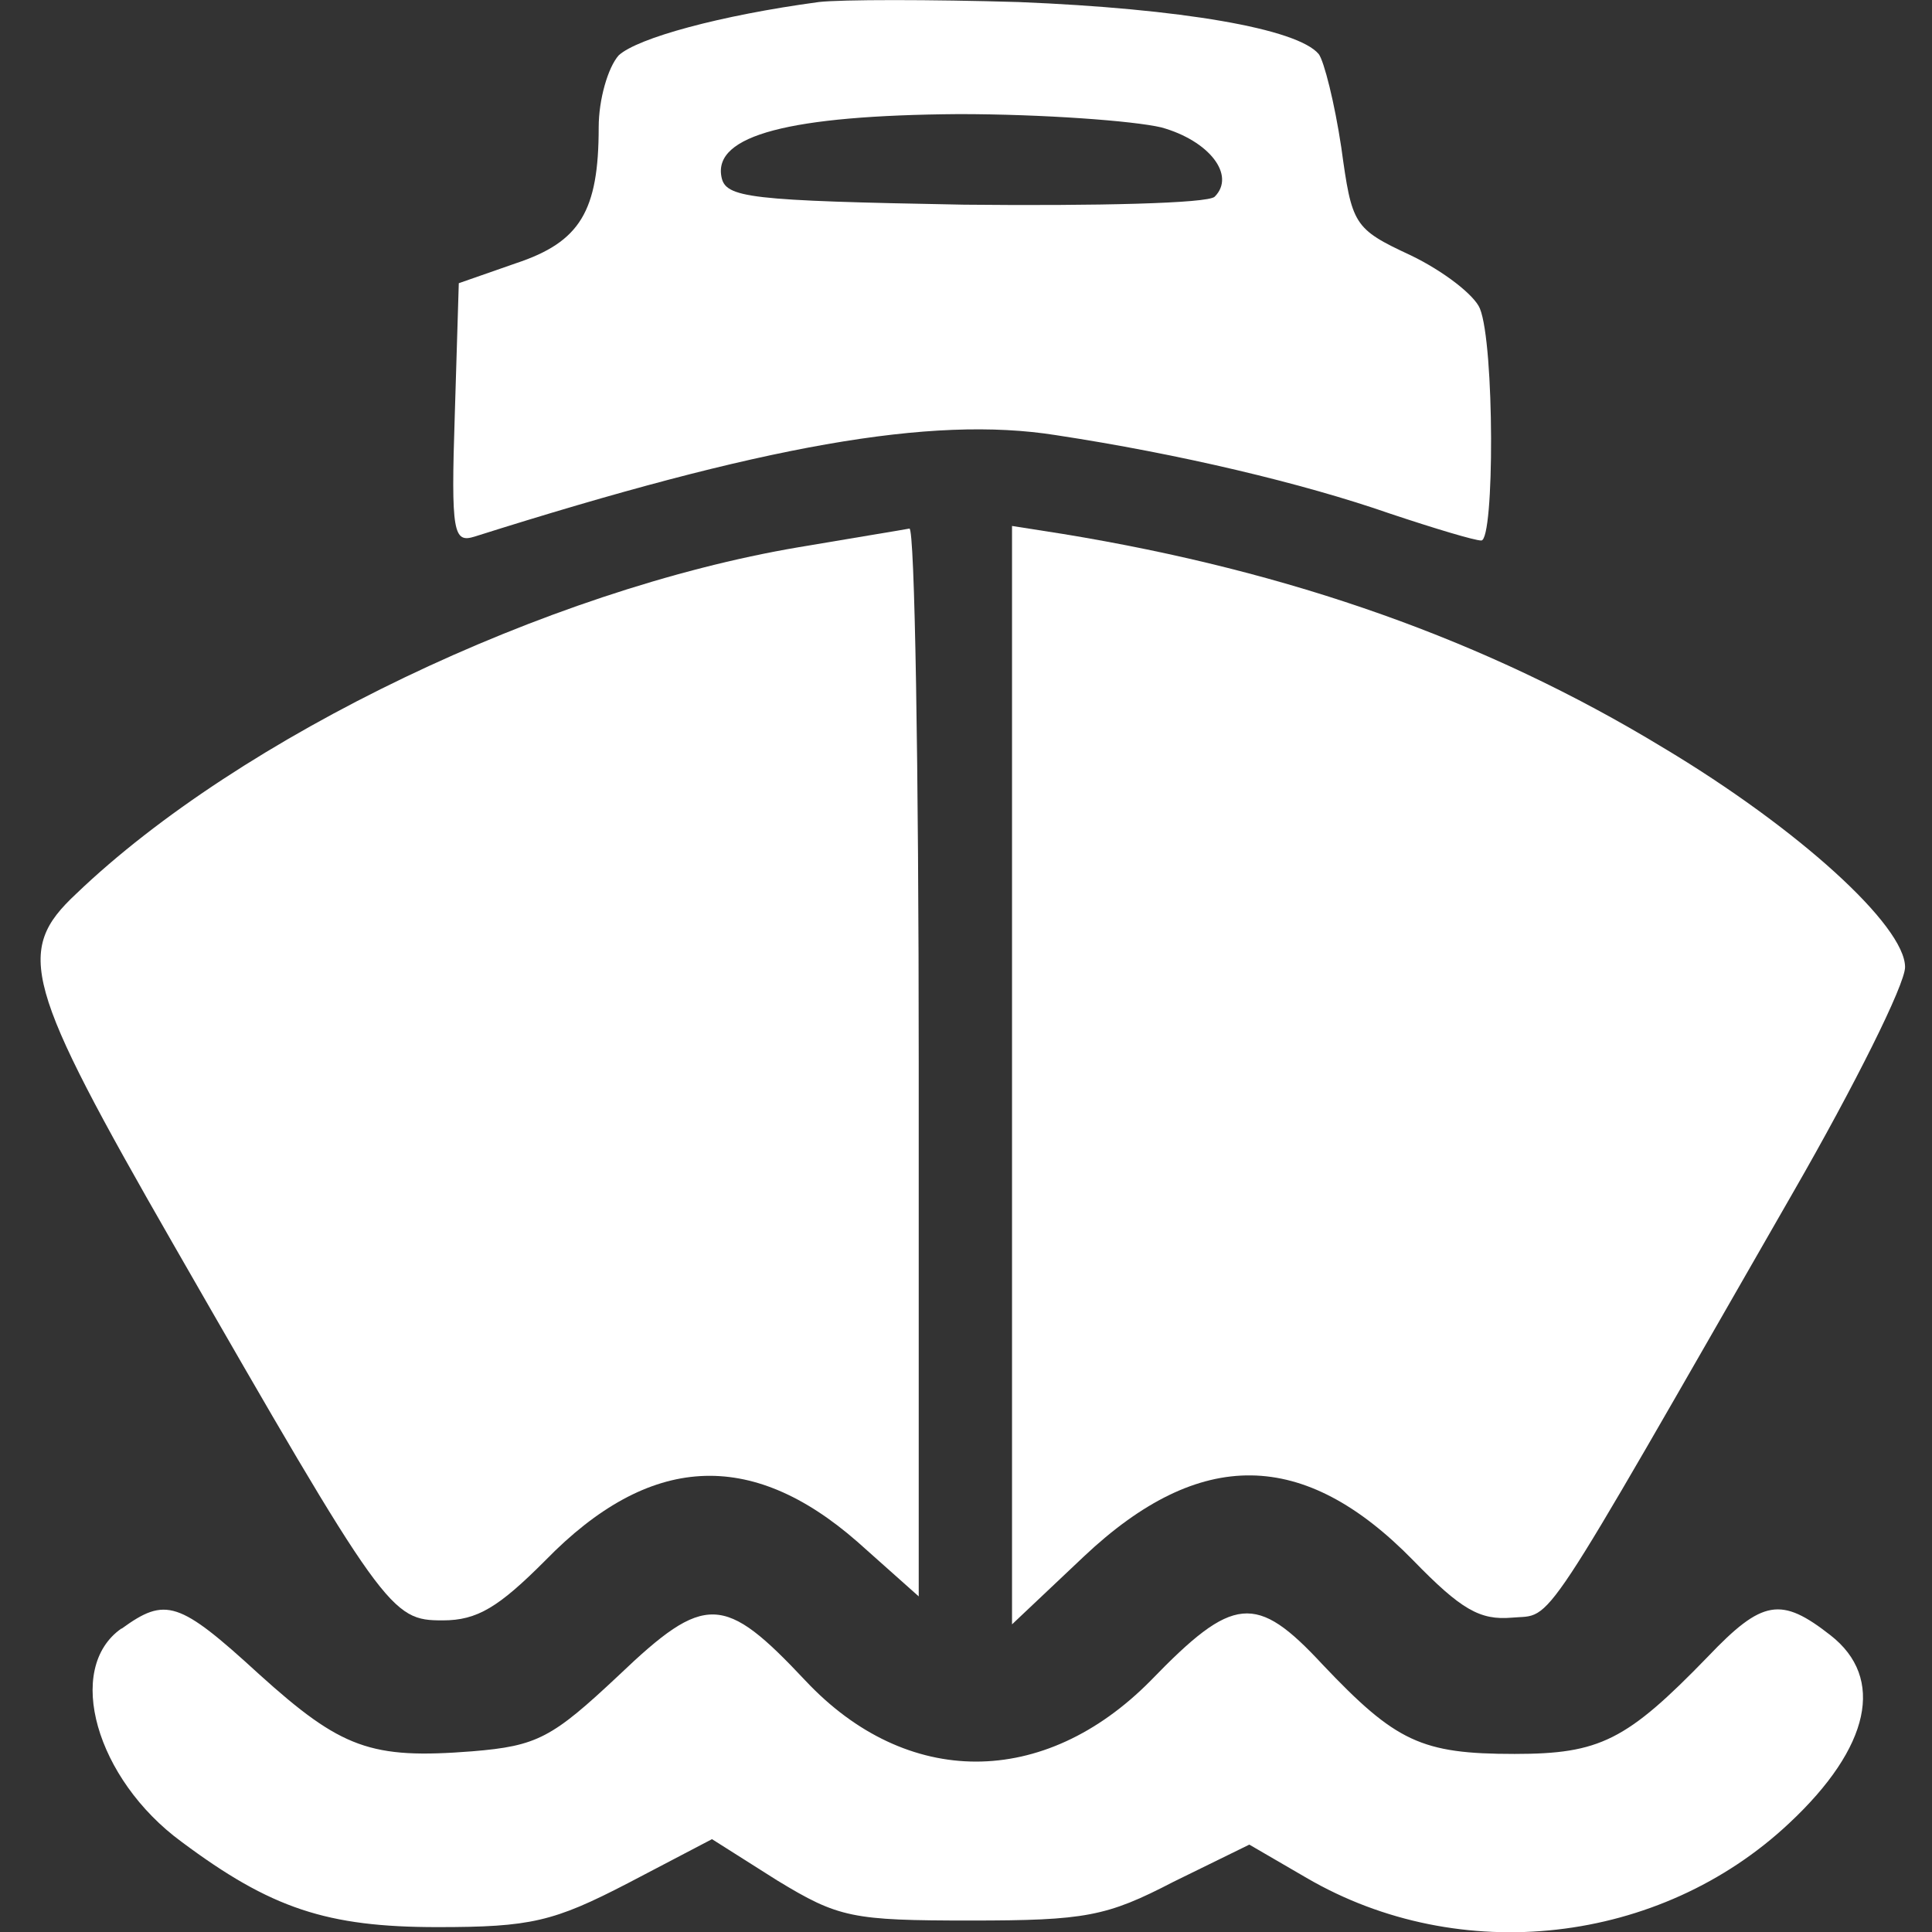 <?xml version="1.0" encoding="UTF-8" standalone="no"?>
<!-- Generator: Adobe Illustrator 19.0.1, SVG Export Plug-In . SVG Version: 6.00 Build 0)  -->

<svg
   version="1.1"
   id="Layer_1"
   x="0px"
   y="0px"
   width="17"
   height="17"
   viewBox="0 0 17 17"
   xml:space="preserve"
   xmlns="http://www.w3.org/2000/svg"
   xmlns:svg="http://www.w3.org/2000/svg"><rect x="0" y="0" width="17" height="17" fill="#333333" stroke="none"/><defs
   id="defs1" />
	
<path
   d="m 7.204,0.018 c -0.868,0.117 -1.595,0.317 -1.76,0.469 -0.094,0.106 -0.176,0.387 -0.176,0.633 0,0.739 -0.164,1.009 -0.727,1.196 l -0.504,0.176 -0.035,1.15 c -0.035,1.056 -0.012,1.138 0.176,1.079 2.522,-0.798 4.012,-1.067 5.114,-0.892 1.079,0.164 2.17,0.422 2.944,0.692 0.387,0.129 0.739,0.235 0.798,0.235 0.117,0 0.117,-1.724 -0.012,-2.041 C 12.975,2.598 12.705,2.387 12.412,2.246 11.908,2.012 11.896,1.977 11.802,1.296 11.744,0.909 11.65,0.534 11.603,0.475 11.415,0.252 10.395,0.076 8.963,0.018 c -0.774,-0.023 -1.56,-0.023 -1.76,0 z m 3.015,1.103 c 0.422,0.117 0.657,0.422 0.469,0.61 -0.059,0.059 -1.044,0.082 -2.205,0.07 -1.9,-0.035 -2.1,-0.059 -2.135,-0.246 -0.07,-0.364 0.598,-0.54 2.088,-0.551 0.739,0 1.537,0.059 1.783,0.117 z"
   id="path36"
   style="stroke-width:0.012;fill:#ffffff" /><path
   d="m 7.028,4.815 c -2.217,0.375 -4.915,1.666 -6.358,3.05 -0.54,0.504 -0.457,0.798 0.856,3.085 1.865,3.249 1.912,3.308 2.37,3.308 0.305,0 0.493,-0.117 0.903,-0.528 0.915,-0.938 1.806,-0.985 2.745,-0.164 l 0.54,0.481 v -4.704 c 0,-2.592 -0.035,-4.704 -0.082,-4.692 -0.059,0.012 -0.493,0.082 -0.974,0.164 z"
   id="path38"
   style="stroke-width:0.012;fill:#ffffff" /><path
   d="m 8.905,9.46 v 4.833 l 0.633,-0.598 c 1.021,-0.962 1.935,-0.95 2.897,0.035 0.422,0.434 0.587,0.528 0.868,0.504 0.375,-0.035 0.199,0.223 2.475,-3.742 0.54,-0.938 0.985,-1.83 0.985,-1.982 0,-0.364 -0.938,-1.22 -2.135,-1.935 C 13.081,5.636 11.356,5.026 9.351,4.698 l -0.446,-0.07 z"
   id="path39"
   style="stroke-width:0.012;fill:#ffffff" /><path
   d="m 1.069,14.329 c -0.504,0.352 -0.223,1.326 0.528,1.877 0.786,0.587 1.279,0.751 2.252,0.751 0.821,0 1.021,-0.047 1.677,-0.387 l 0.739,-0.387 0.575,0.364 c 0.54,0.328 0.657,0.352 1.701,0.352 1.009,0 1.196,-0.035 1.783,-0.34 l 0.669,-0.328 0.504,0.293 c 1.349,0.786 3.109,0.587 4.246,-0.481 0.716,-0.669 0.845,-1.279 0.364,-1.654 -0.434,-0.34 -0.598,-0.317 -1.079,0.188 -0.716,0.739 -0.95,0.856 -1.701,0.856 -0.821,0 -1.044,-0.106 -1.689,-0.786 -0.587,-0.633 -0.786,-0.61 -1.513,0.141 -0.938,0.95 -2.147,0.95 -3.038,0 -0.716,-0.762 -0.88,-0.774 -1.642,-0.047 -0.587,0.551 -0.716,0.622 -1.29,0.669 -0.892,0.07 -1.15,-0.023 -1.877,-0.68 -0.704,-0.645 -0.821,-0.68 -1.208,-0.399 z"
   id="path40"
   style="stroke-width:0.012;fill:#ffffff" /></svg>
